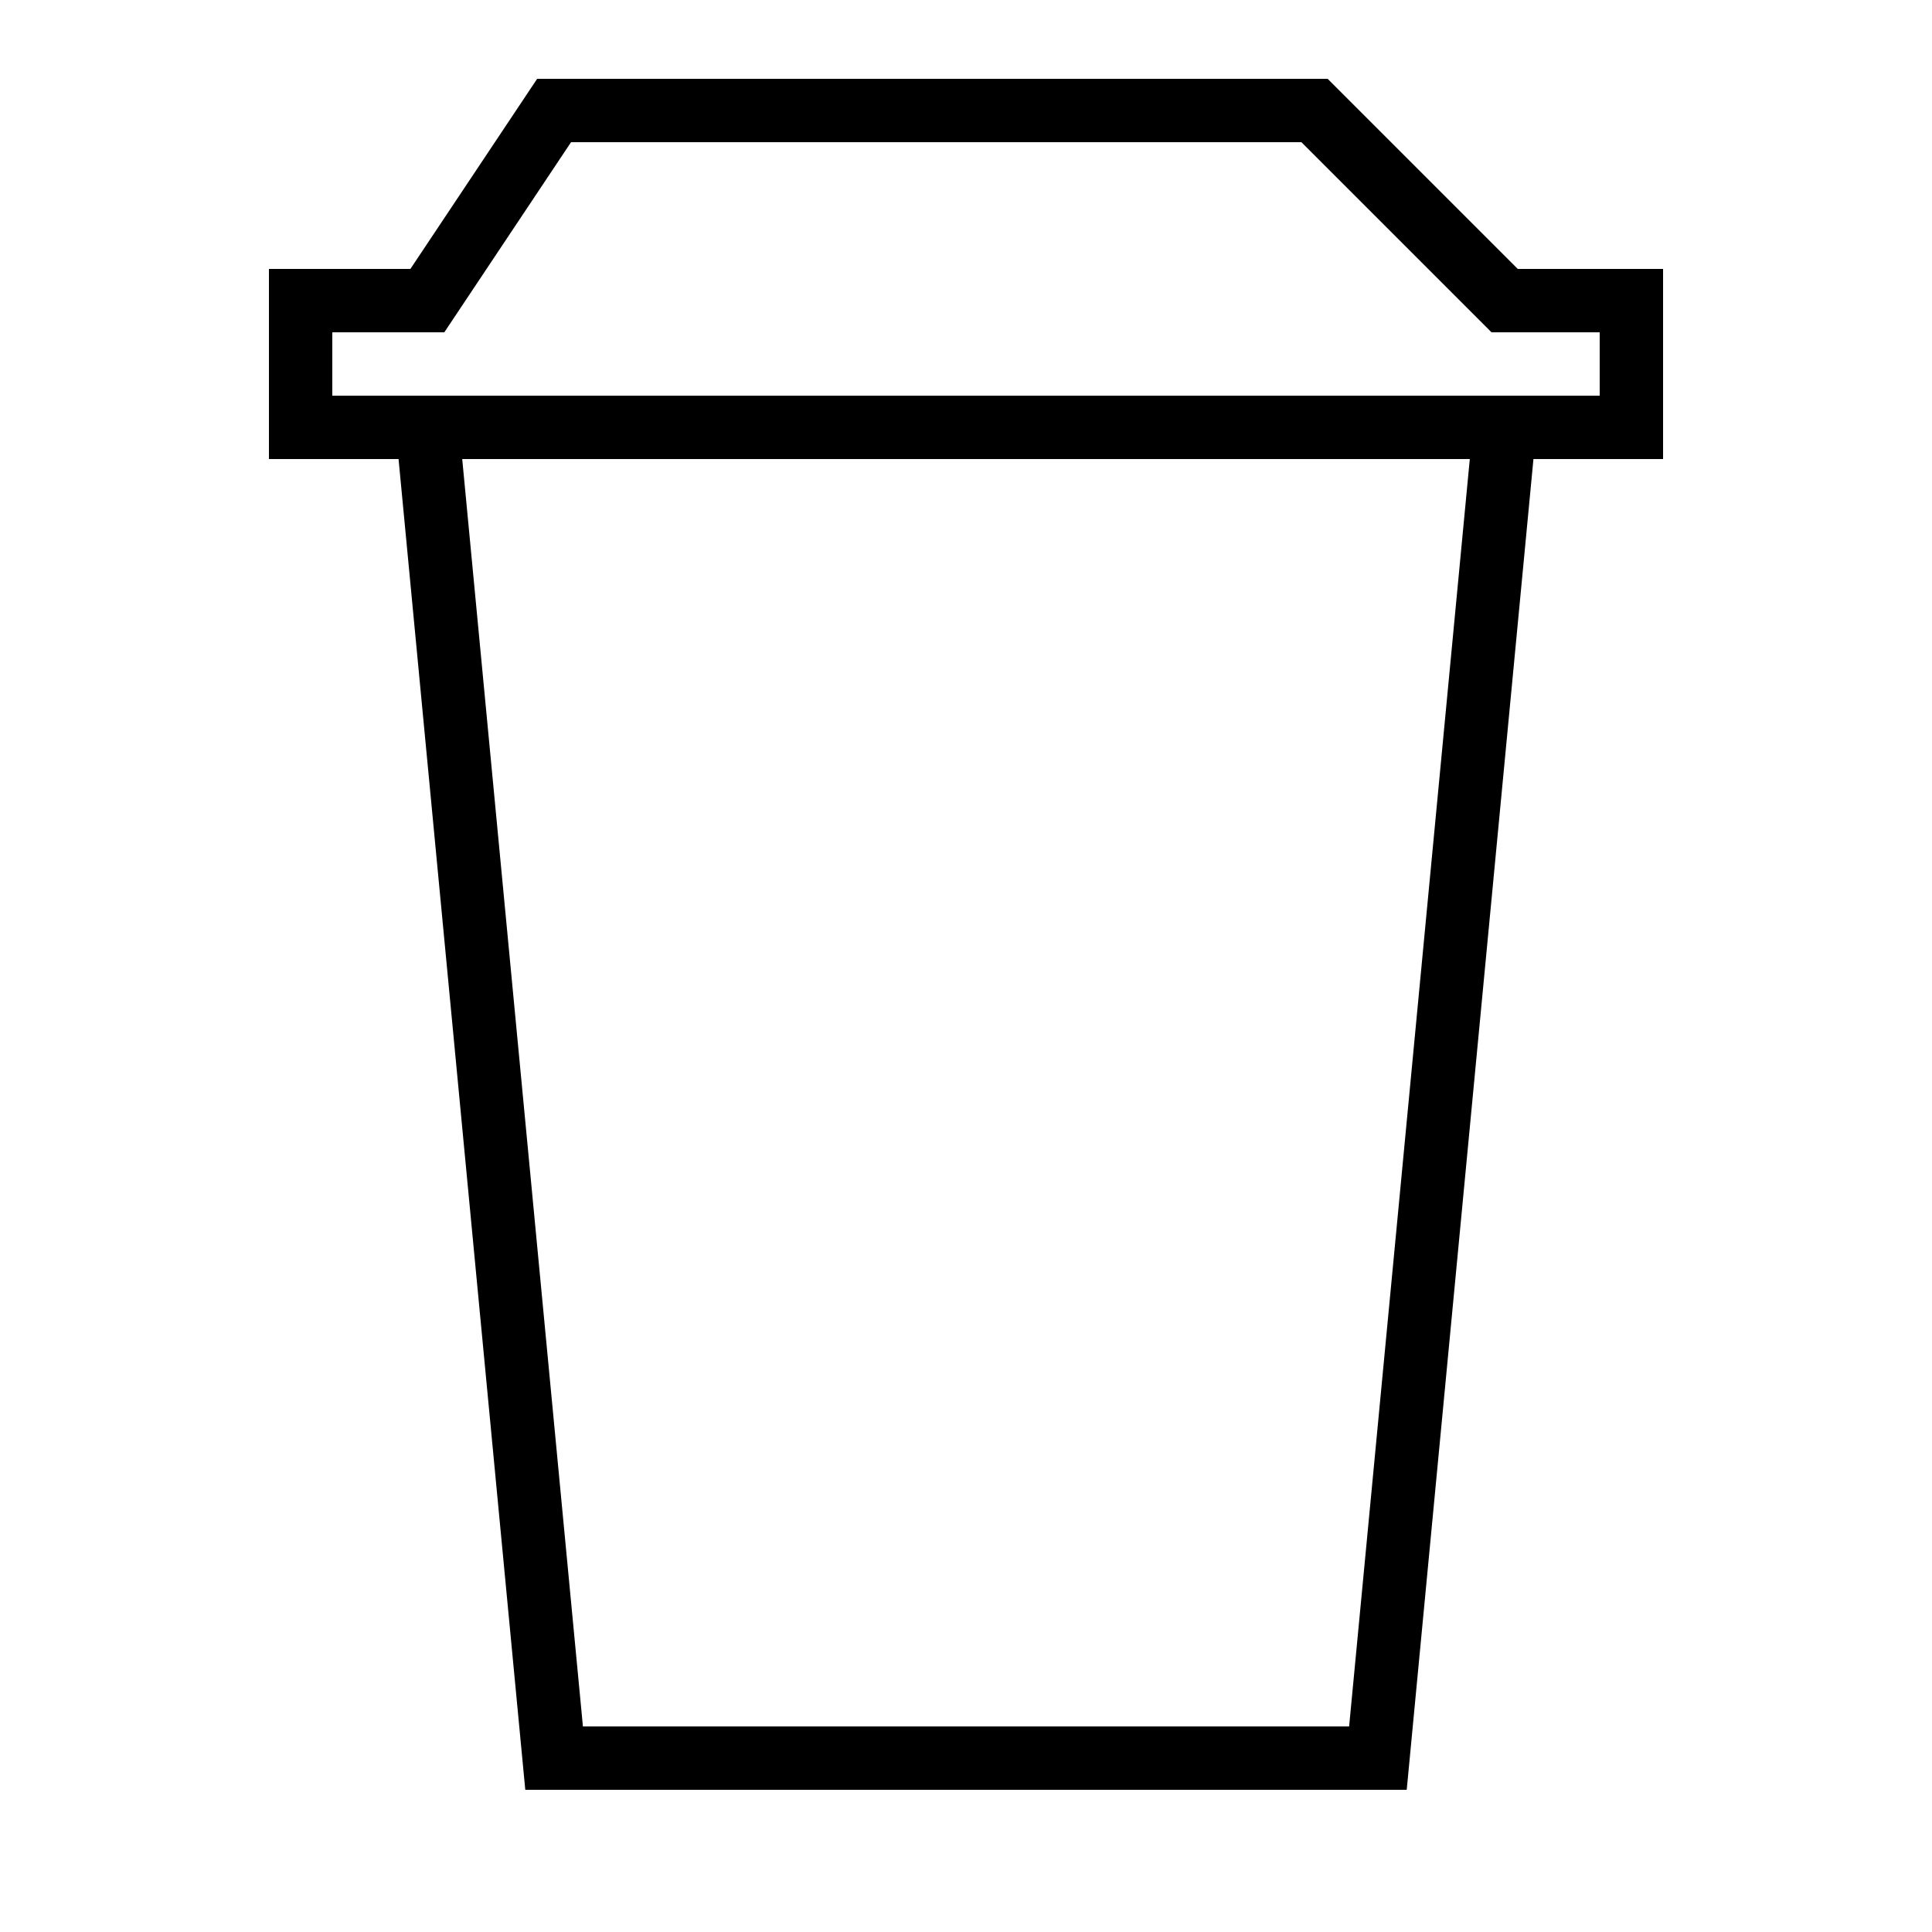 <?xml version="1.0" encoding="UTF-8"?>
<!-- Uploaded to: ICON Repo, www.svgrepo.com, Generator: ICON Repo Mixer Tools -->
<svg fill="#000000" width="800px" height="800px" version="1.1" viewBox="144 144 512 512" xmlns="http://www.w3.org/2000/svg">
 <path d="m550.38 265.65h34.352v-50.379h-38.508l-50.383-50.383h-209.49l-33.59 50.383h-37.488v50.379h34.348l33.586 352.67h233.59zm-16.867 0h-267.02l31.988 335.88h203.05zm5.754-33.586h28.668v16.793h-335.87v-16.793h29.684l33.586-50.383h193.55z" fill-rule="evenodd"/>
</svg>